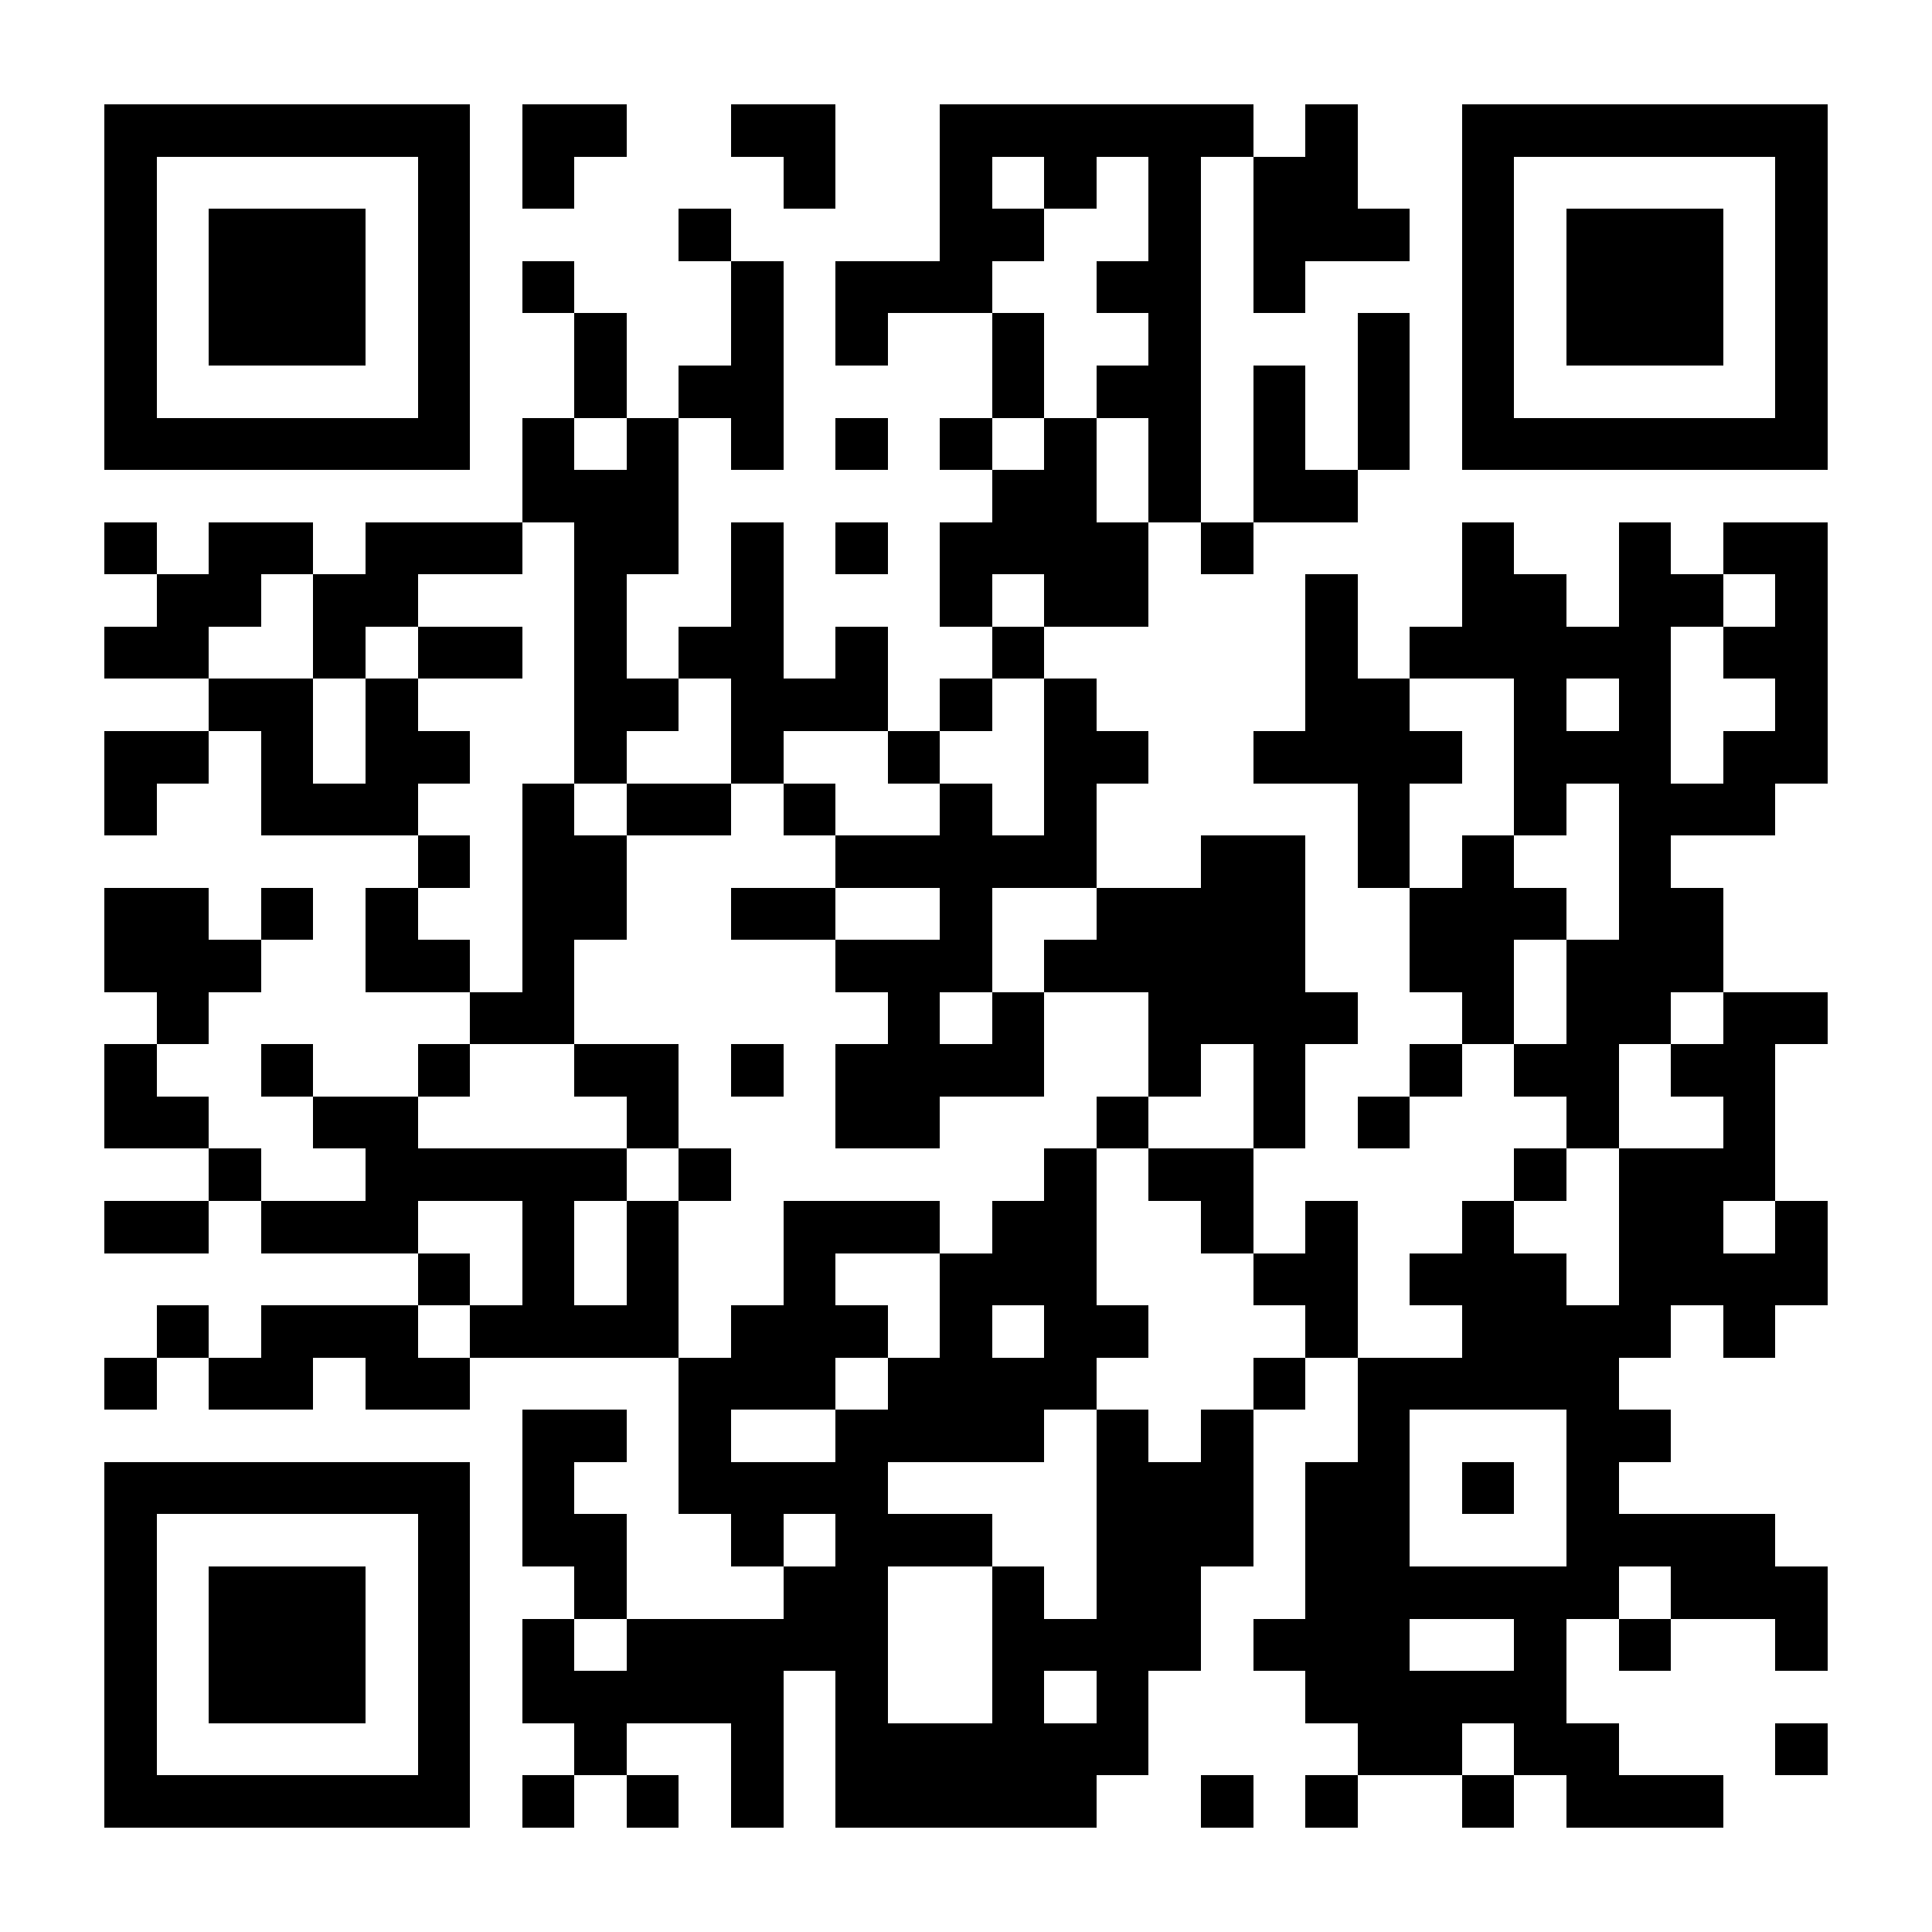 <?xml version="1.0" encoding="UTF-8"?>
<!DOCTYPE svg PUBLIC '-//W3C//DTD SVG 1.0//EN'
          'http://www.w3.org/TR/2001/REC-SVG-20010904/DTD/svg10.dtd'>
<svg fill="#fff" height="37" shape-rendering="crispEdges" style="fill: #fff;" viewBox="0 0 37 37" width="37" xmlns="http://www.w3.org/2000/svg" xmlns:xlink="http://www.w3.org/1999/xlink"
><path d="M0 0h37v37H0z"
  /><path d="M2 2.5h7m1 0h2m2 0h2m2 0h6m1 0h1m2 0h7M2 3.5h1m5 0h1m1 0h1m4 0h1m2 0h1m1 0h1m1 0h1m1 0h2m2 0h1m5 0h1M2 4.5h1m1 0h3m1 0h1m4 0h1m4 0h2m2 0h1m1 0h3m1 0h1m1 0h3m1 0h1M2 5.5h1m1 0h3m1 0h1m1 0h1m3 0h1m1 0h3m2 0h2m1 0h1m3 0h1m1 0h3m1 0h1M2 6.5h1m1 0h3m1 0h1m2 0h1m2 0h1m1 0h1m2 0h1m2 0h1m3 0h1m1 0h1m1 0h3m1 0h1M2 7.5h1m5 0h1m2 0h1m1 0h2m4 0h1m1 0h2m1 0h1m1 0h1m1 0h1m5 0h1M2 8.5h7m1 0h1m1 0h1m1 0h1m1 0h1m1 0h1m1 0h1m1 0h1m1 0h1m1 0h1m1 0h7M10 9.5h3m6 0h2m1 0h1m1 0h2M2 10.5h1m1 0h2m1 0h3m1 0h2m1 0h1m1 0h1m1 0h4m1 0h1m4 0h1m2 0h1m1 0h2M3 11.5h2m1 0h2m3 0h1m2 0h1m3 0h1m1 0h2m3 0h1m2 0h2m1 0h2m1 0h1M2 12.5h2m2 0h1m1 0h2m1 0h1m1 0h2m1 0h1m2 0h1m5 0h1m1 0h5m1 0h2M4 13.5h2m1 0h1m3 0h2m1 0h3m1 0h1m1 0h1m4 0h2m2 0h1m1 0h1m2 0h1M2 14.5h2m1 0h1m1 0h2m2 0h1m2 0h1m2 0h1m2 0h2m2 0h4m1 0h3m1 0h2M2 15.5h1m2 0h3m2 0h1m1 0h2m1 0h1m2 0h1m1 0h1m5 0h1m2 0h1m1 0h3M8 16.5h1m1 0h2m4 0h5m2 0h2m1 0h1m1 0h1m2 0h1M2 17.5h2m1 0h1m1 0h1m2 0h2m2 0h2m2 0h1m2 0h4m2 0h3m1 0h2M2 18.5h3m2 0h2m1 0h1m5 0h3m1 0h5m2 0h2m1 0h3M3 19.5h1m5 0h2m6 0h1m1 0h1m2 0h4m2 0h1m1 0h2m1 0h2M2 20.5h1m2 0h1m2 0h1m2 0h2m1 0h1m1 0h4m2 0h1m1 0h1m2 0h1m1 0h2m1 0h2M2 21.5h2m2 0h2m4 0h1m3 0h2m3 0h1m2 0h1m1 0h1m3 0h1m2 0h1M4 22.5h1m2 0h5m1 0h1m6 0h1m1 0h2m5 0h1m1 0h3M2 23.5h2m1 0h3m2 0h1m1 0h1m2 0h3m1 0h2m2 0h1m1 0h1m2 0h1m2 0h2m1 0h1M8 24.5h1m1 0h1m1 0h1m2 0h1m2 0h3m3 0h2m1 0h3m1 0h4M3 25.5h1m1 0h3m1 0h4m1 0h3m1 0h1m1 0h2m3 0h1m2 0h4m1 0h1M2 26.5h1m1 0h2m1 0h2m4 0h3m1 0h4m3 0h1m1 0h5M10 27.5h2m1 0h1m2 0h4m1 0h1m1 0h1m2 0h1m3 0h2M2 28.5h7m1 0h1m2 0h4m4 0h3m1 0h2m1 0h1m1 0h1M2 29.5h1m5 0h1m1 0h2m2 0h1m1 0h3m2 0h3m1 0h2m3 0h4M2 30.5h1m1 0h3m1 0h1m2 0h1m3 0h2m2 0h1m1 0h2m2 0h6m1 0h3M2 31.5h1m1 0h3m1 0h1m1 0h1m1 0h5m2 0h4m1 0h3m2 0h1m1 0h1m2 0h1M2 32.5h1m1 0h3m1 0h1m1 0h5m1 0h1m2 0h1m1 0h1m3 0h5M2 33.5h1m5 0h1m2 0h1m2 0h1m1 0h6m4 0h2m1 0h2m3 0h1M2 34.5h7m1 0h1m1 0h1m1 0h1m1 0h5m2 0h1m1 0h1m2 0h1m1 0h3" stroke="#000"
/></svg
>

